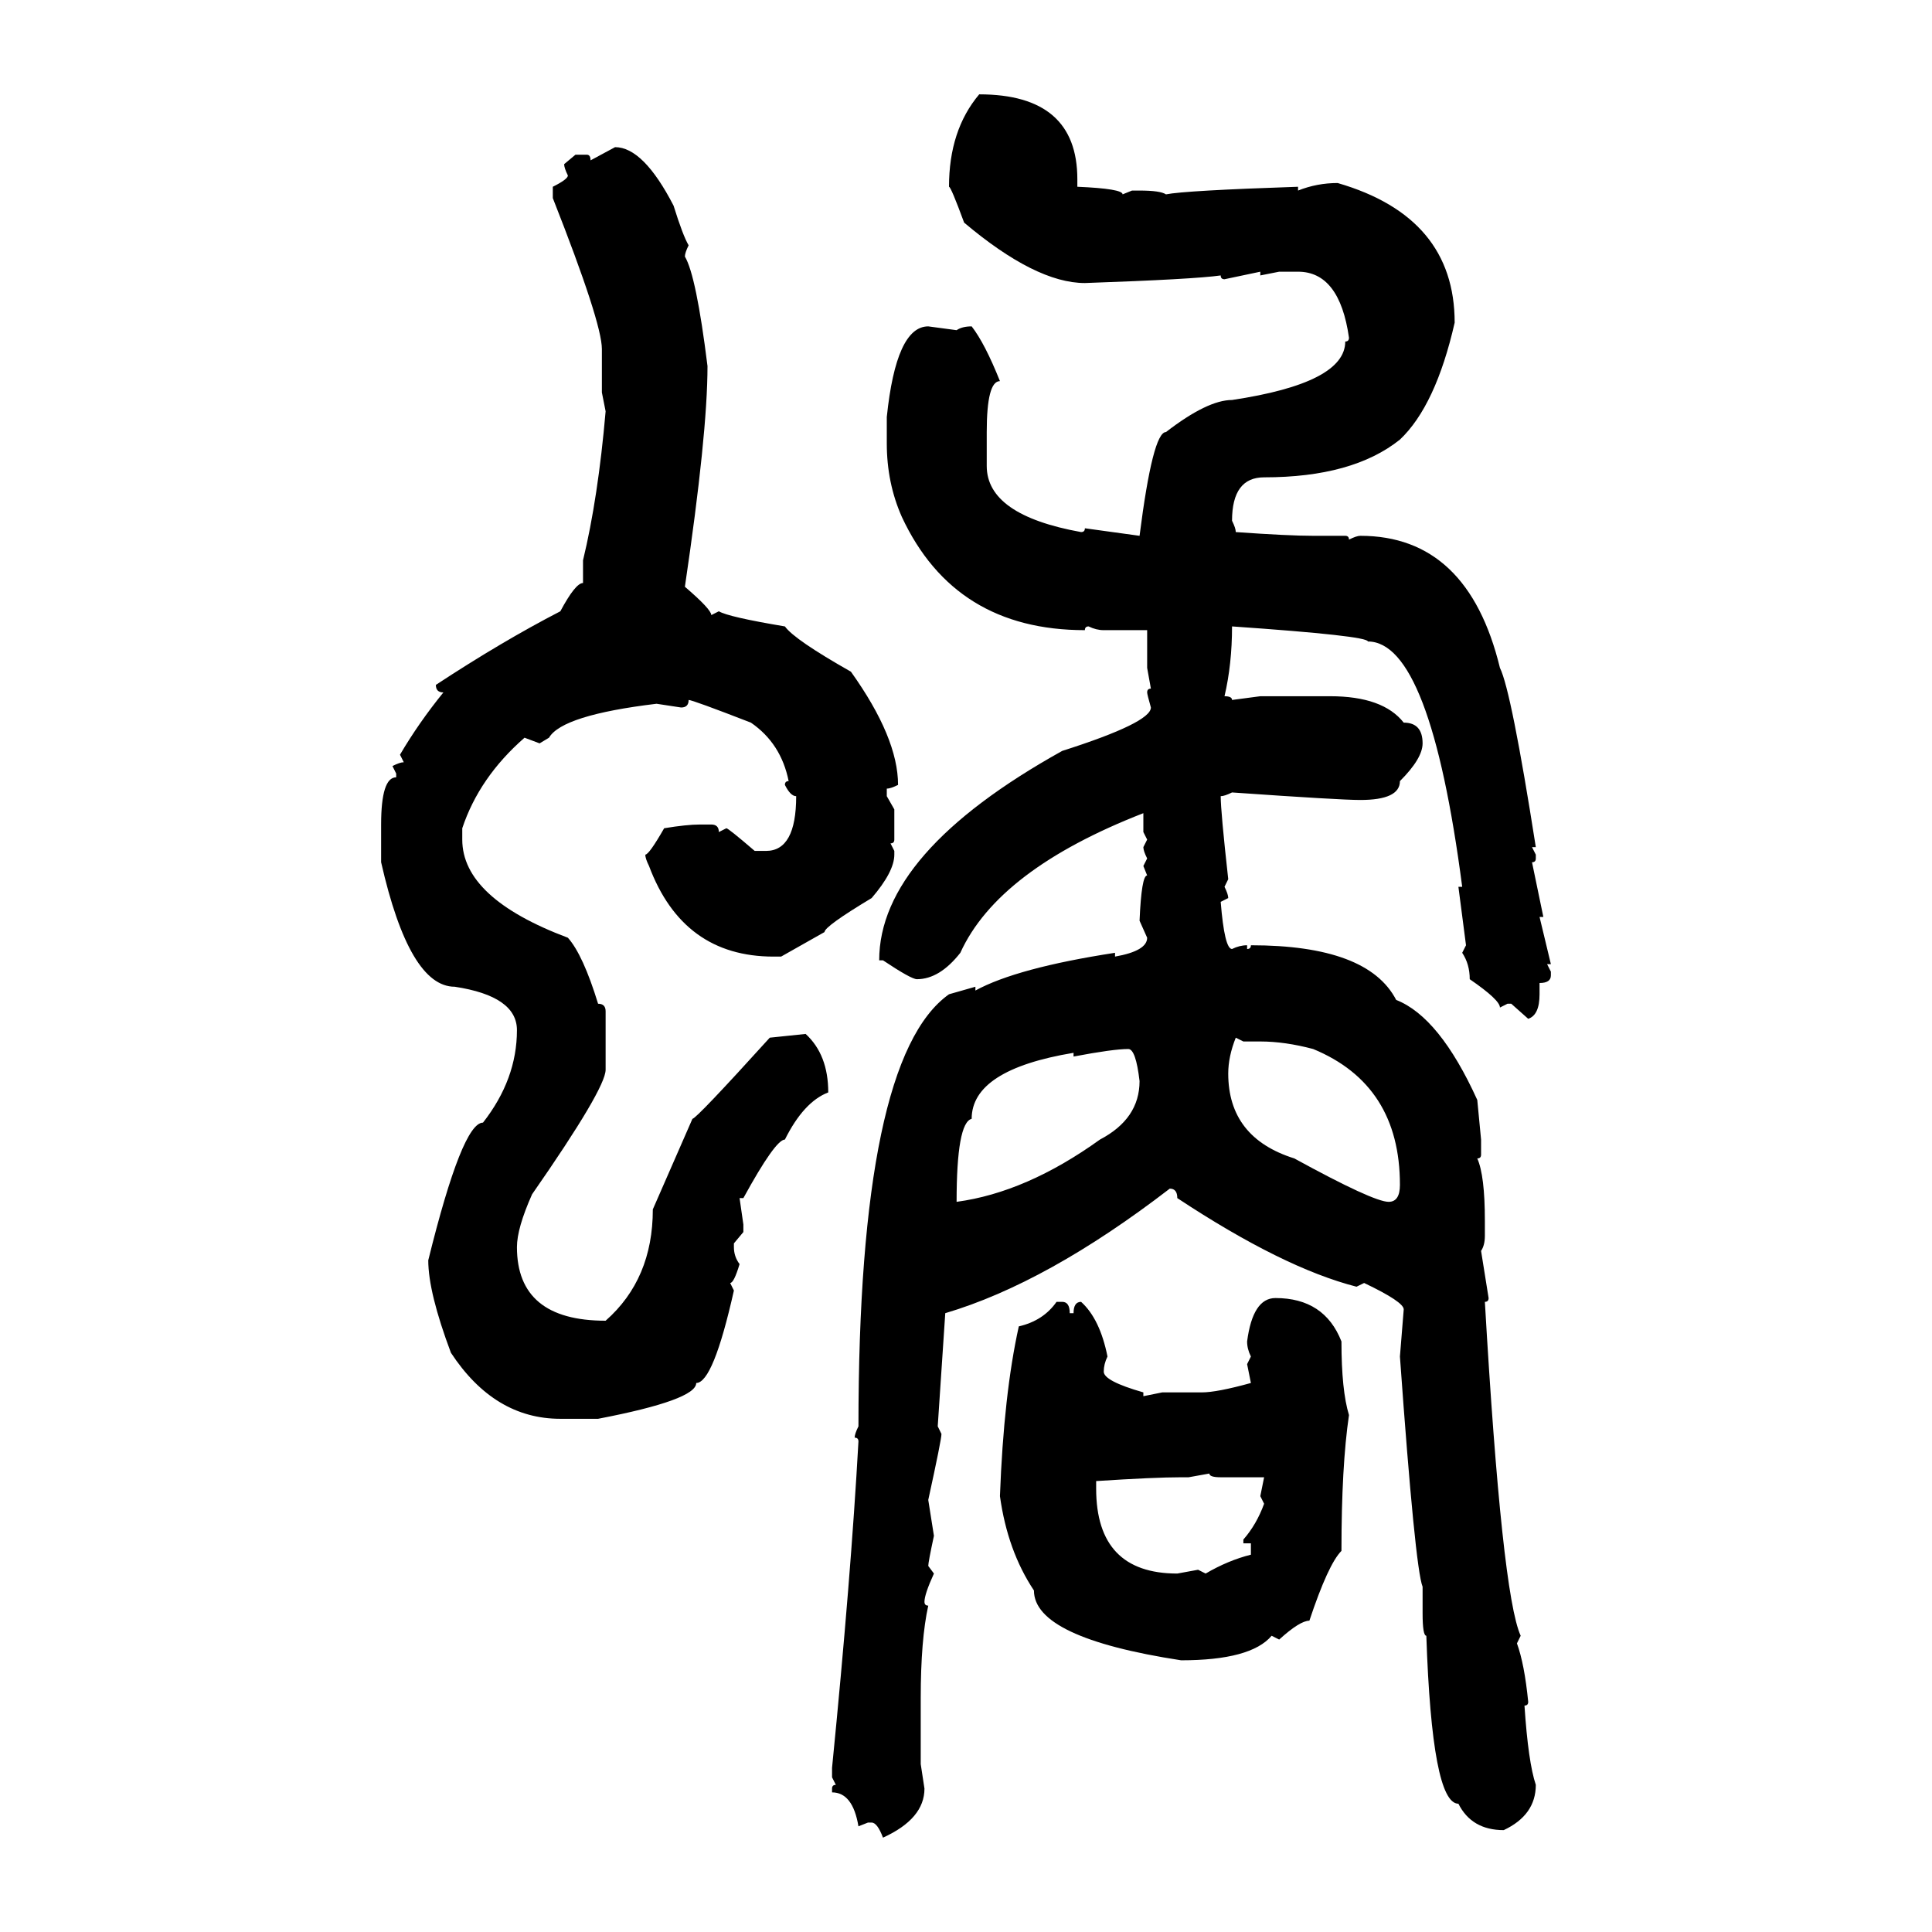 <svg xmlns="http://www.w3.org/2000/svg" xmlns:xlink="http://www.w3.org/1999/xlink" width="300" height="300"><path d="M152.05 14.65L152.05 14.65Q167.29 14.65 167.29 27.83L167.29 27.83L167.29 29.00Q174.32 29.30 174.32 30.18L174.32 30.18L175.78 29.59L176.95 29.59Q180.18 29.59 181.05 30.18L181.05 30.18Q183.98 29.59 201.56 29.00L201.56 29.00L201.56 29.59Q204.49 28.42 207.71 28.42L207.71 28.42Q225.88 33.69 225.88 50.10L225.88 50.10Q222.95 62.99 217.38 68.26L217.38 68.26Q210.06 74.12 196.29 74.12L196.29 74.12Q191.31 74.12 191.31 80.86L191.31 80.86Q191.89 82.03 191.89 82.62L191.89 82.62Q200.10 83.20 203.91 83.20L203.91 83.20L208.89 83.20Q209.47 83.20 209.47 83.79L209.47 83.79Q210.64 83.20 211.23 83.20L211.23 83.20Q227.93 83.20 232.91 103.71L232.91 103.71Q234.67 107.23 238.48 131.54L238.48 131.54L237.89 131.54L238.48 132.71L238.48 133.30Q238.48 133.89 237.89 133.89L237.89 133.89L239.65 142.38L239.06 142.38L240.82 149.71L240.23 149.71L240.82 150.88L240.82 151.46Q240.82 152.64 239.06 152.64L239.06 152.64L239.06 154.39Q239.06 157.62 237.30 158.20L237.30 158.20L234.67 155.86L234.08 155.86L232.91 156.45Q232.91 155.27 228.22 152.05L228.22 152.05Q228.22 149.71 227.05 147.95L227.05 147.95L227.64 146.78L226.46 137.70L227.05 137.70Q222.07 99.61 212.40 99.61L212.40 99.61Q212.40 98.73 191.31 97.27L191.31 97.27Q191.31 103.13 190.14 108.11L190.14 108.11Q191.31 108.11 191.31 108.69L191.31 108.69L195.70 108.11L206.54 108.11Q214.75 108.11 217.97 112.21L217.97 112.21Q220.90 112.21 220.90 115.43L220.90 115.43Q220.90 117.77 217.38 121.29L217.38 121.29Q217.38 124.22 211.23 124.22L211.23 124.22Q208.01 124.22 191.31 123.05L191.31 123.05Q190.14 123.63 189.55 123.63L189.55 123.63Q189.55 125.98 190.72 136.52L190.72 136.52L190.14 137.70Q190.72 138.87 190.72 139.45L190.72 139.45L189.55 140.04Q190.14 147.36 191.31 147.36L191.31 147.36Q192.48 146.78 193.65 146.78L193.65 146.78L193.65 147.36Q194.24 147.36 194.24 146.78L194.24 146.78Q212.40 146.78 216.80 155.27L216.80 155.27Q223.54 157.91 229.39 170.80L229.39 170.80L229.98 176.95L229.98 179.30Q229.98 179.88 229.39 179.88L229.39 179.88Q230.57 182.52 230.57 189.55L230.57 189.55L230.57 191.89Q230.57 193.36 229.98 194.24L229.98 194.24L231.15 201.56Q231.15 202.15 230.57 202.15L230.57 202.15Q233.20 247.56 236.13 254.00L236.13 254.00L235.55 255.18Q236.72 258.40 237.30 264.26L237.30 264.26Q237.30 264.84 236.72 264.84L236.72 264.84Q237.30 273.63 238.48 277.15L238.48 277.15Q238.48 281.84 233.50 284.18L233.50 284.18Q228.52 284.18 226.46 280.08L226.46 280.08Q222.36 280.08 221.48 254.00L221.48 254.00Q220.90 254.00 220.90 250.49L220.90 250.49L220.90 246.39Q219.73 243.46 217.38 210.64L217.38 210.64L217.97 203.32Q217.97 202.15 211.82 199.22L211.82 199.22L210.64 199.80Q199.22 196.88 182.81 186.04L182.81 186.04Q182.81 184.57 181.64 184.57L181.64 184.57Q162.60 199.22 146.78 203.91L146.78 203.91L145.61 221.48L146.19 222.66Q146.19 223.54 144.14 232.91L144.14 232.91L145.02 238.48Q144.14 242.58 144.14 243.16L144.14 243.16L145.02 244.34Q143.55 247.56 143.55 248.73L143.55 248.73Q143.55 249.32 144.14 249.32L144.14 249.32Q142.97 254.59 142.97 263.67L142.97 263.67L142.97 273.93L143.55 277.73Q143.55 282.42 137.11 285.35L137.11 285.35Q136.23 283.01 135.35 283.01L135.35 283.01L134.77 283.01L133.30 283.59Q132.42 278.32 129.20 278.32L129.20 278.32L129.20 277.73Q129.20 277.15 129.79 277.15L129.79 277.15L129.20 275.98L129.20 274.51Q132.13 244.92 133.30 223.83L133.30 223.83Q133.30 223.24 132.71 223.24L132.71 223.24Q132.71 222.66 133.30 221.48L133.30 221.48Q133.30 164.36 147.36 154.39L147.36 154.39L151.46 153.22L151.46 153.81Q157.91 150.29 173.14 147.95L173.14 147.95L173.14 148.54Q178.13 147.66 178.13 145.61L178.13 145.61L176.95 142.97Q177.25 135.94 178.13 135.94L178.13 135.94L177.54 134.47L178.13 133.30Q177.54 132.13 177.54 131.54L177.54 131.54L178.13 130.37L177.54 129.20L177.54 126.27Q154.98 135.06 149.12 147.95L149.12 147.95Q145.90 152.05 142.38 152.05L142.38 152.05Q141.50 152.05 137.11 149.12L137.11 149.12L136.52 149.12Q136.52 132.42 164.94 116.60L164.94 116.60Q178.71 112.21 178.71 109.86L178.71 109.86Q178.13 107.81 178.13 107.52L178.13 107.52Q178.13 106.93 178.71 106.93L178.71 106.93L178.13 103.71L178.13 97.85L171.39 97.85Q170.21 97.85 169.04 97.27L169.04 97.27Q168.46 97.27 168.46 97.85L168.46 97.85Q148.24 97.85 140.04 80.27L140.04 80.27Q137.70 75 137.70 68.85L137.70 68.85L137.70 64.75Q139.16 50.68 144.14 50.68L144.14 50.68L148.54 51.27Q149.41 50.68 150.88 50.68L150.88 50.68Q152.93 53.32 155.27 59.18L155.27 59.18Q153.22 59.18 153.22 67.09L153.22 67.09L153.22 72.36Q153.22 79.98 167.87 82.62L167.87 82.62Q168.46 82.62 168.46 82.03L168.46 82.03L176.95 83.20Q179.00 67.09 181.05 67.09L181.05 67.09Q187.50 62.11 191.31 62.11L191.31 62.11Q208.89 59.47 208.89 53.03L208.89 53.03Q209.47 53.03 209.47 52.44L209.47 52.44Q208.01 42.19 201.56 42.19L201.56 42.19L198.63 42.19L195.70 42.77L195.70 42.19L190.14 43.36Q189.55 43.36 189.55 42.77L189.55 42.77Q185.45 43.36 168.46 43.95L168.46 43.95Q160.84 43.95 149.71 34.57L149.71 34.57Q147.66 29.00 147.36 29.00L147.36 29.00Q147.36 20.21 152.05 14.65ZM91.70 24.90L95.51 22.85Q99.90 22.85 104.59 31.93L104.59 31.93Q106.05 36.62 106.93 38.09L106.93 38.09Q106.35 39.26 106.35 39.84L106.35 39.84Q108.11 42.77 109.86 56.84L109.86 56.84Q109.86 67.38 106.35 91.11L106.35 91.11Q110.45 94.63 110.45 95.51L110.45 95.51L111.62 94.92Q113.09 95.80 121.88 97.27L121.88 97.27Q123.34 99.32 132.13 104.30L132.13 104.30Q139.45 114.55 139.45 121.88L139.45 121.88Q138.28 122.46 137.70 122.46L137.70 122.46L137.70 123.63L138.87 125.68L138.87 130.37Q138.87 130.96 138.28 130.96L138.28 130.96L138.87 132.13L138.87 132.71Q138.87 135.35 135.35 139.45L135.35 139.45Q128.03 143.85 128.03 144.73L128.03 144.73L121.29 148.54L120.12 148.54Q106.05 148.54 100.78 134.47L100.78 134.47Q100.20 133.30 100.20 132.71L100.20 132.71Q100.78 132.71 103.13 128.61L103.13 128.61Q106.64 128.03 108.69 128.03L108.69 128.03L110.45 128.03Q111.62 128.03 111.62 129.20L111.62 129.20L112.79 128.61Q113.09 128.61 117.19 132.13L117.19 132.13L118.95 132.13Q123.63 132.13 123.63 123.63L123.63 123.63Q122.75 123.63 121.88 121.88L121.88 121.88Q121.88 121.29 122.46 121.29L122.46 121.29Q121.29 115.43 116.60 112.21L116.60 112.21Q107.52 108.69 106.93 108.69L106.93 108.69Q106.93 109.86 105.76 109.86L105.76 109.86L101.95 109.28Q87.30 111.04 85.25 114.55L85.25 114.55L83.79 115.43L81.45 114.55Q74.41 120.70 71.78 128.61L71.78 128.61L71.78 130.37Q71.78 139.45 88.18 145.61L88.18 145.61Q90.53 148.24 92.87 155.86L92.87 155.86Q94.04 155.86 94.04 157.03L94.04 157.03L94.04 166.11Q94.04 169.04 82.62 185.45L82.62 185.45Q80.27 190.72 80.27 193.65L80.27 193.65Q80.27 205.08 94.04 205.08L94.04 205.08Q101.37 198.63 101.37 187.79L101.37 187.79L107.52 173.73Q108.11 173.73 119.53 161.13L119.53 161.13L125.10 160.55Q128.61 163.77 128.61 169.63L128.61 169.63Q124.80 171.09 121.88 176.95L121.88 176.95Q120.41 176.95 115.43 186.04L115.43 186.04L114.84 186.04L115.43 190.14L115.43 191.31L113.96 193.07L113.96 193.65Q113.96 195.12 114.84 196.29L114.84 196.29Q113.96 199.22 113.38 199.22L113.38 199.22L113.96 200.39Q110.74 214.75 108.11 214.75L108.11 214.75Q108.11 217.38 92.87 220.31L92.87 220.31L87.01 220.31Q76.76 220.31 70.02 210.06L70.02 210.06Q66.50 200.68 66.50 195.70L66.50 195.70Q71.78 174.32 75 174.32L75 174.32Q80.27 167.58 80.27 159.96L80.27 159.96Q80.27 154.69 70.61 153.22L70.61 153.22Q63.57 153.22 59.18 133.89L59.18 133.89L59.18 128.03Q59.18 120.70 61.52 120.70L61.52 120.70L61.52 120.12L60.94 118.95Q62.11 118.36 62.70 118.36L62.70 118.36L62.11 117.19Q65.04 112.21 68.85 107.52L68.85 107.52Q67.68 107.52 67.68 106.35L67.68 106.35Q77.93 99.61 87.01 94.92L87.01 94.92Q89.36 90.53 90.53 90.53L90.53 90.53L90.53 87.01Q92.87 77.34 94.04 63.87L94.04 63.87L93.46 60.94L93.46 54.20Q93.46 50.10 85.84 30.76L85.84 30.76L85.84 29.00Q88.18 27.83 88.18 27.25L88.18 27.25Q87.60 26.07 87.60 25.49L87.60 25.49L89.36 24.02L91.11 24.02Q91.70 24.02 91.70 24.90L91.70 24.90ZM193.07 161.72L191.89 161.13Q190.72 164.06 190.72 166.70L190.72 166.70Q190.72 176.66 200.98 179.88L200.98 179.88Q213.28 186.62 215.63 186.62L215.63 186.62Q217.38 186.62 217.38 183.98L217.38 183.98Q217.38 168.46 203.91 162.89L203.91 162.89Q199.51 161.72 195.70 161.72L195.70 161.72L193.07 161.72ZM166.70 164.06L166.70 164.06L166.70 163.48Q150.88 166.11 150.88 173.73L150.88 173.73Q148.54 174.32 148.54 186.62L148.54 186.62Q159.38 185.16 170.80 176.95L170.80 176.95Q176.95 173.73 176.95 167.87L176.95 167.87Q176.37 162.89 175.20 162.89L175.20 162.89Q172.85 162.89 166.70 164.06ZM198.05 201.56L198.05 201.56Q205.66 201.56 208.30 208.30L208.30 208.30Q208.30 215.92 209.47 219.73L209.47 219.73Q208.30 227.64 208.30 240.82L208.30 240.82Q206.25 242.87 203.32 251.66L203.32 251.66Q201.86 251.66 198.63 254.59L198.63 254.59L197.46 254.00Q194.24 257.81 183.40 257.81L183.40 257.81Q160.55 254.30 160.55 246.97L160.55 246.97Q156.45 240.82 155.27 232.32L155.27 232.32Q155.86 216.50 158.20 205.96L158.20 205.96Q162.01 205.08 164.06 202.15L164.06 202.15L164.94 202.15Q166.11 202.15 166.11 203.91L166.11 203.91L166.70 203.91Q166.70 202.15 167.87 202.15L167.87 202.15Q170.80 204.79 171.97 210.64L171.97 210.64Q171.39 211.82 171.39 212.99L171.39 212.99Q171.39 214.45 177.54 216.21L177.54 216.21L177.54 216.80L180.47 216.21L186.62 216.21Q188.96 216.21 194.24 214.75L194.24 214.75L193.65 211.82L194.24 210.64Q193.65 209.47 193.65 208.30L193.65 208.30Q194.53 201.56 198.05 201.56ZM187.79 228.81L184.57 229.39L183.40 229.39Q179.30 229.39 170.21 229.98L170.21 229.98L170.21 231.15Q170.21 244.34 182.81 244.34L182.81 244.34L186.04 243.75L187.21 244.34Q190.72 242.29 194.24 241.41L194.24 241.41L194.24 239.65L193.07 239.65L193.07 239.06Q195.12 236.72 196.29 233.50L196.29 233.50L195.70 232.32L196.29 229.39L189.55 229.39Q187.79 229.39 187.79 228.81L187.79 228.81Z"/></svg>